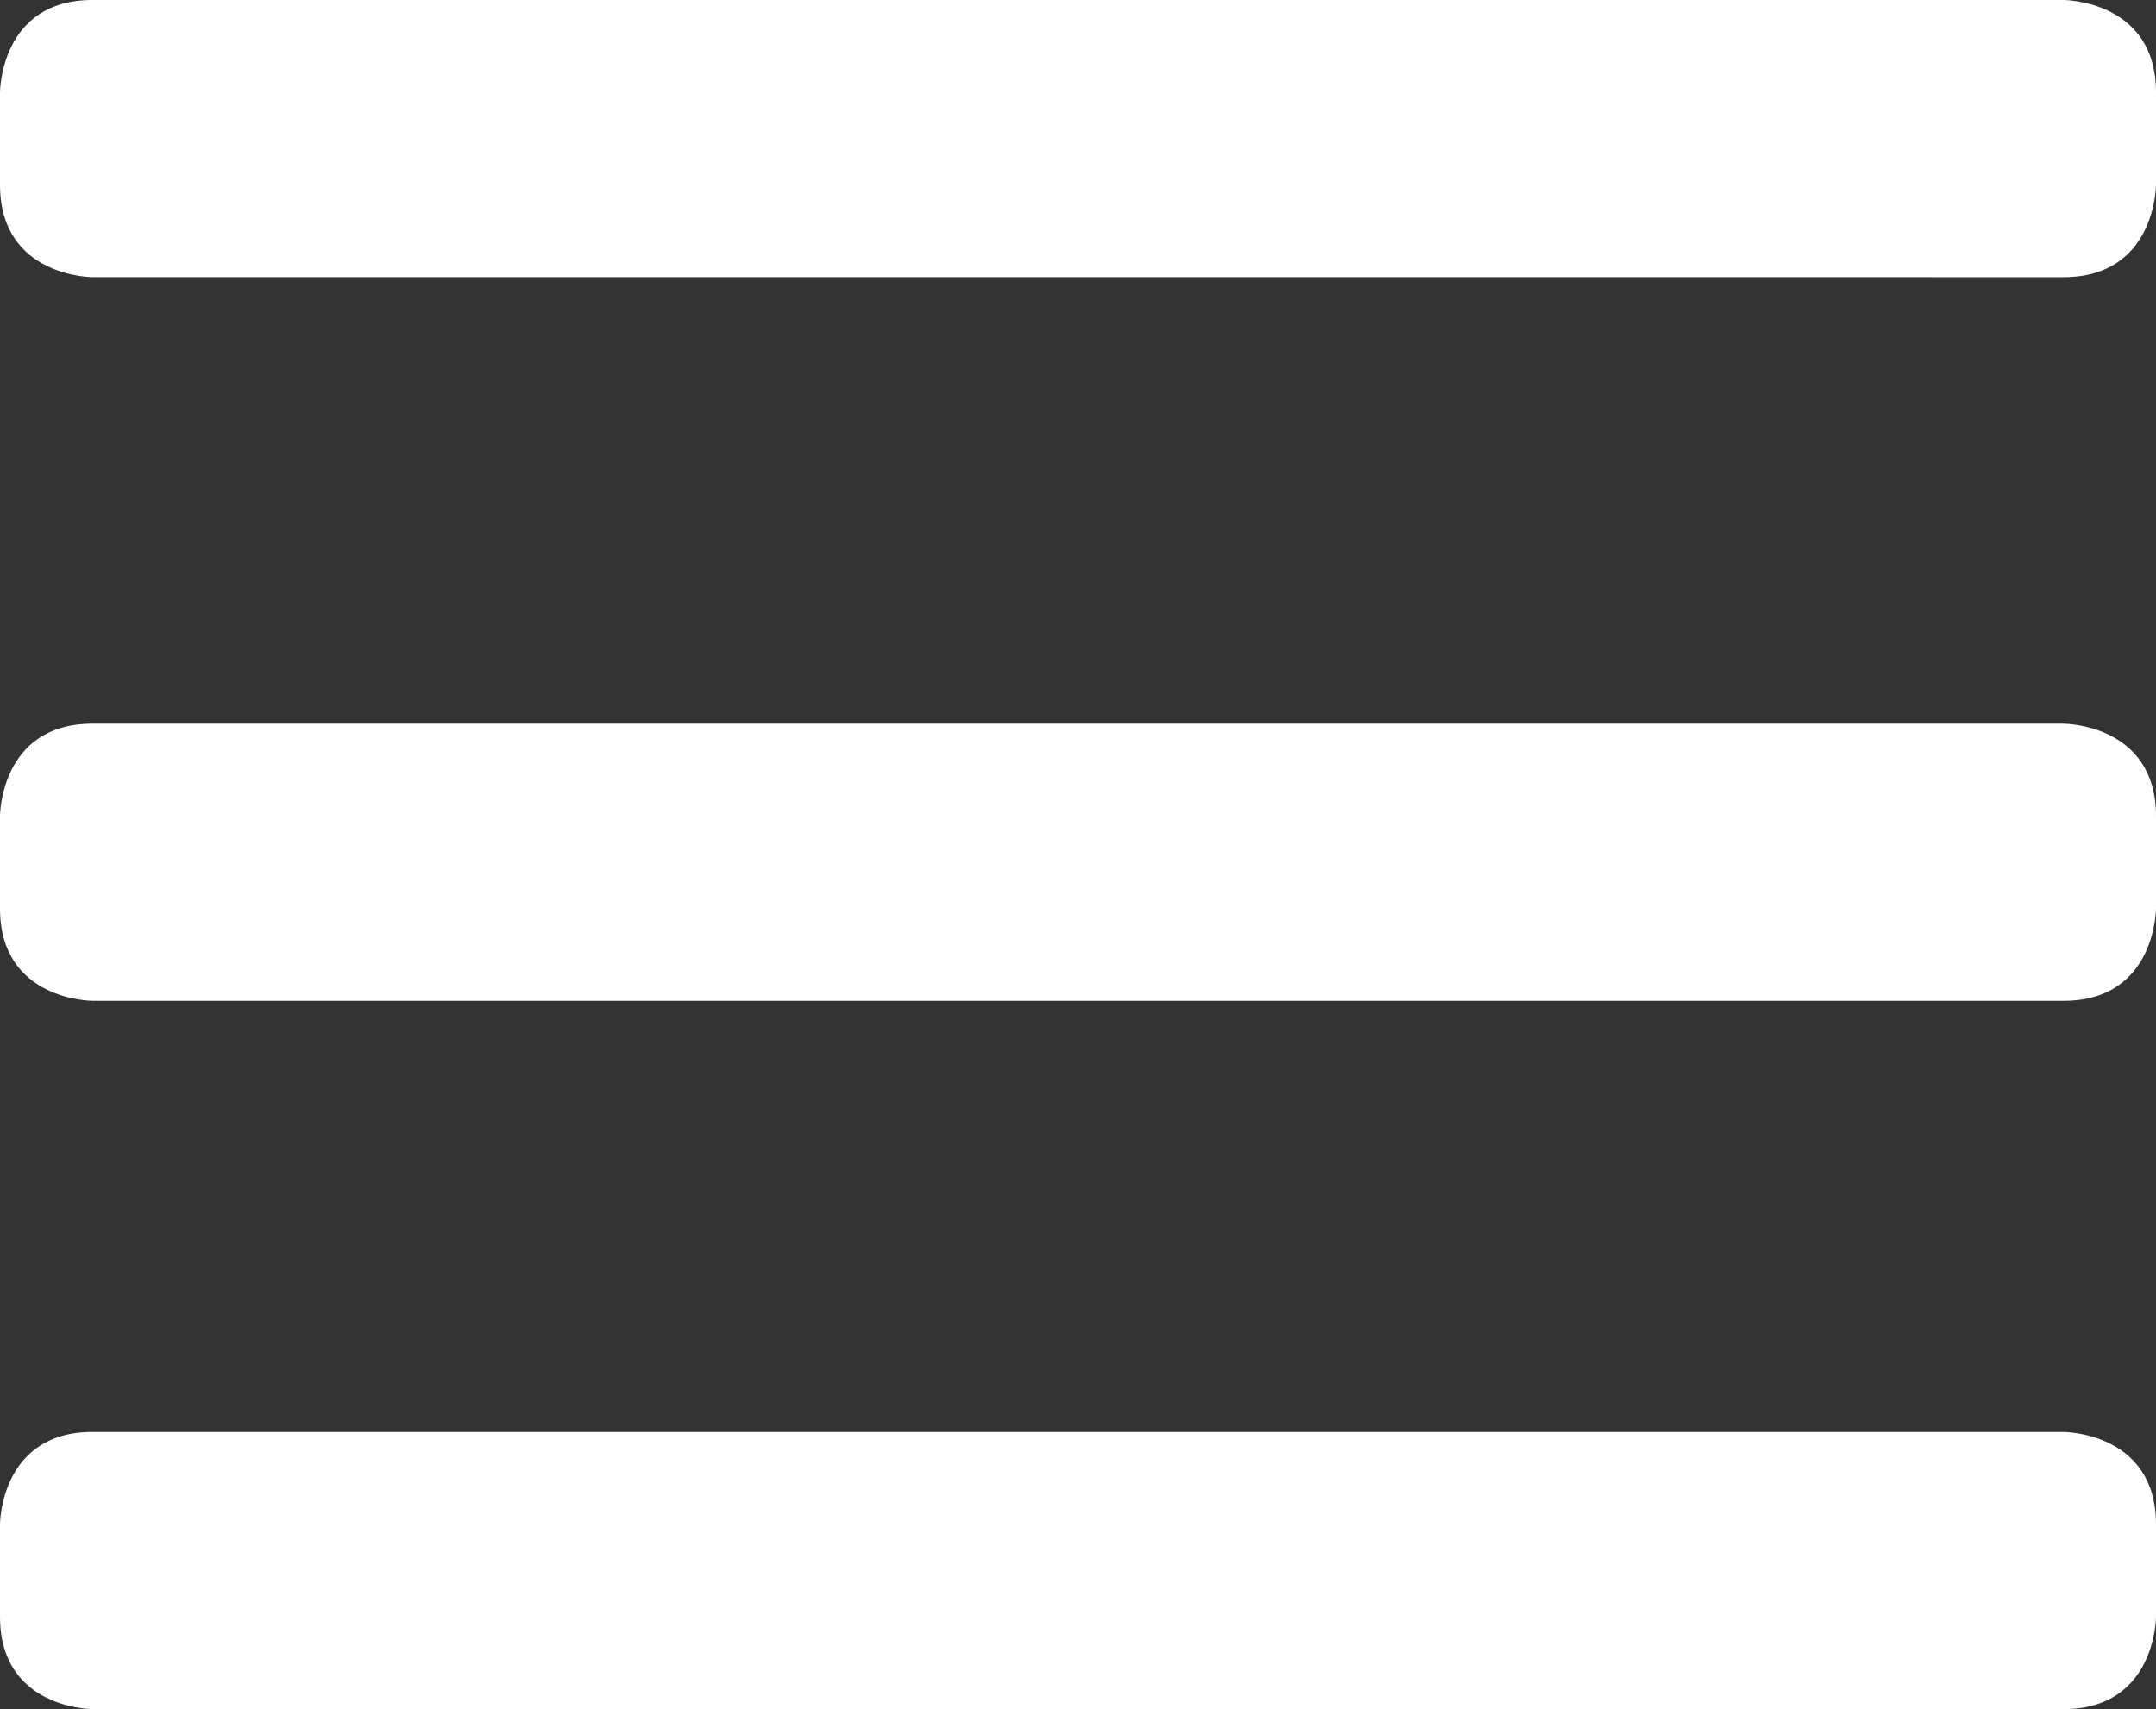 <?xml version="1.0" encoding="UTF-8"?>
<svg id="Layer_1" data-name="Layer 1" xmlns="http://www.w3.org/2000/svg" version="1.1" viewBox="0 0 14 11.1">
  <rect x="0" y="0" width="14" height="11.1" fill="#333333" stroke="none"/>
  <defs>
    <style>
      .cls-1 {
        fill: #fff;
        stroke-width: 0px;
      }
    </style>
  </defs>
  <path class="cls-1" d="M.6,0h12.8s.6,0,.6.6v.6s0,.6-.6.6H.6s-.6,0-.6-.6v-.6s0-.6.6-.6Z"/>
  <path class="cls-1" d="M.6,4.7h12.8s.6,0,.6.6v.6s0,.6-.6.6H.6s-.6,0-.6-.6v-.6s0-.6.6-.6Z"/>
  <path class="cls-1" d="M.6,9.3h12.8s.6,0,.6.6v.6s0,.6-.6.6H.6s-.6,0-.6-.6v-.6s0-.6.6-.6Z"/>
</svg>